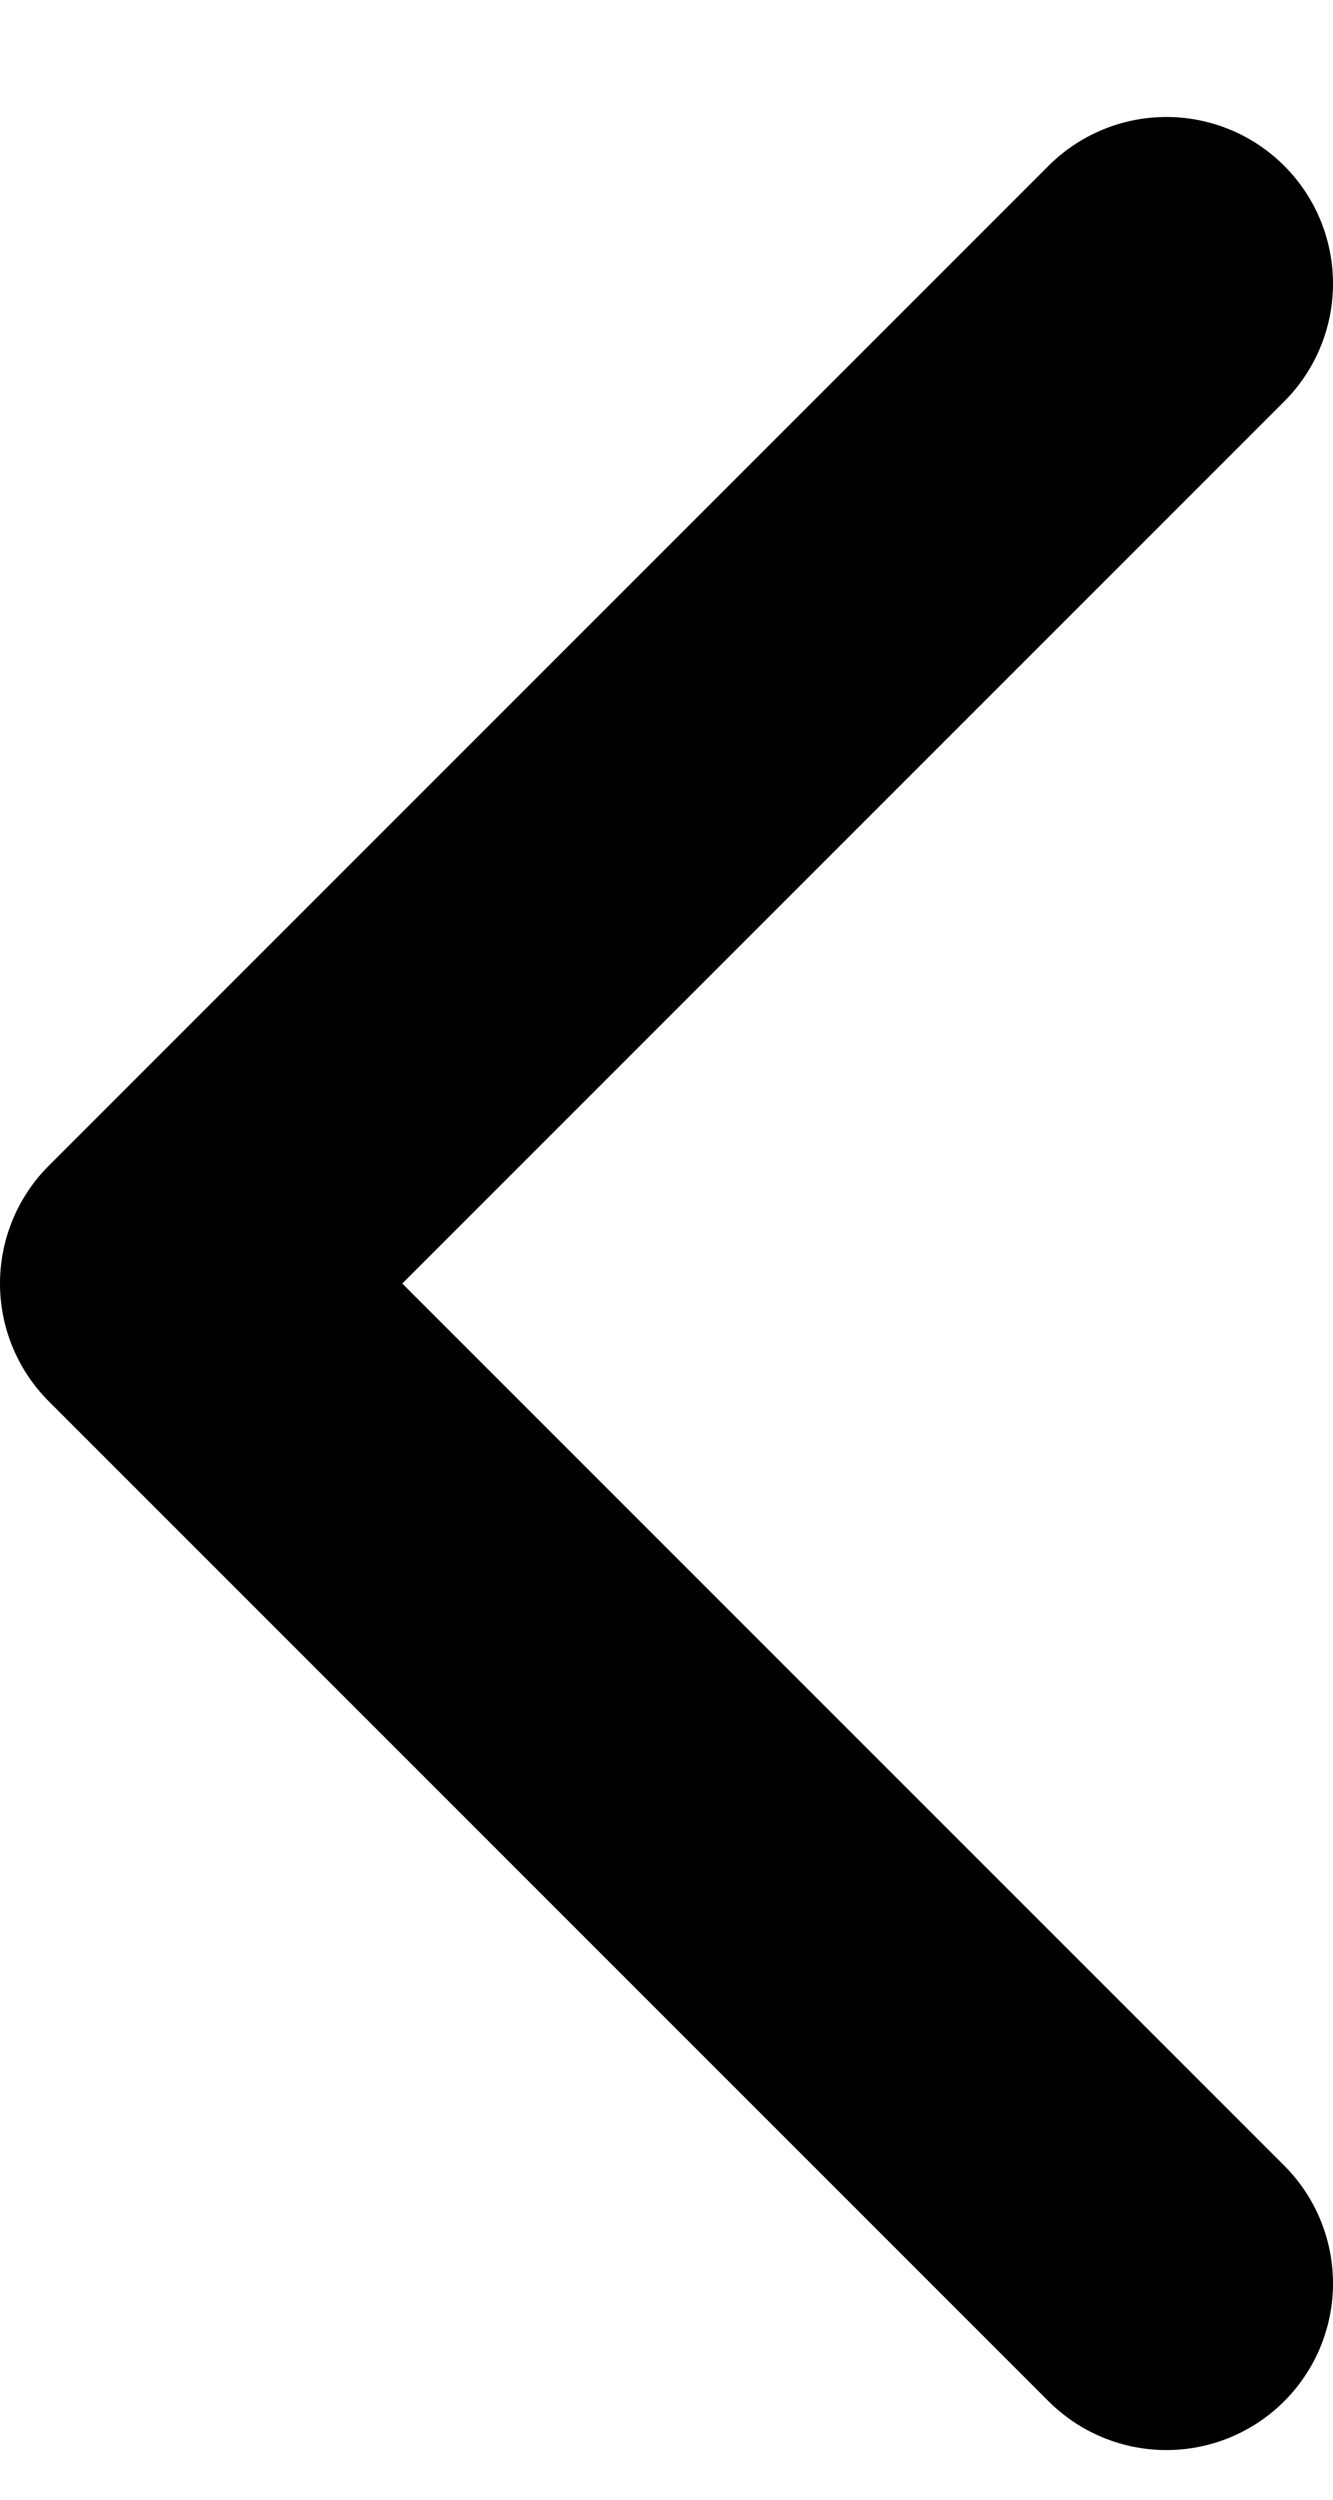 <?xml version="1.0"?>
<svg xmlns="http://www.w3.org/2000/svg" width="8" height="15" viewBox="0 0 8 15" fill="none">
<path d="M7 13.702L1 7.702L7 1.702" stroke="black" stroke-width="2" stroke-linecap="round" stroke-linejoin="round"/>
</svg>
